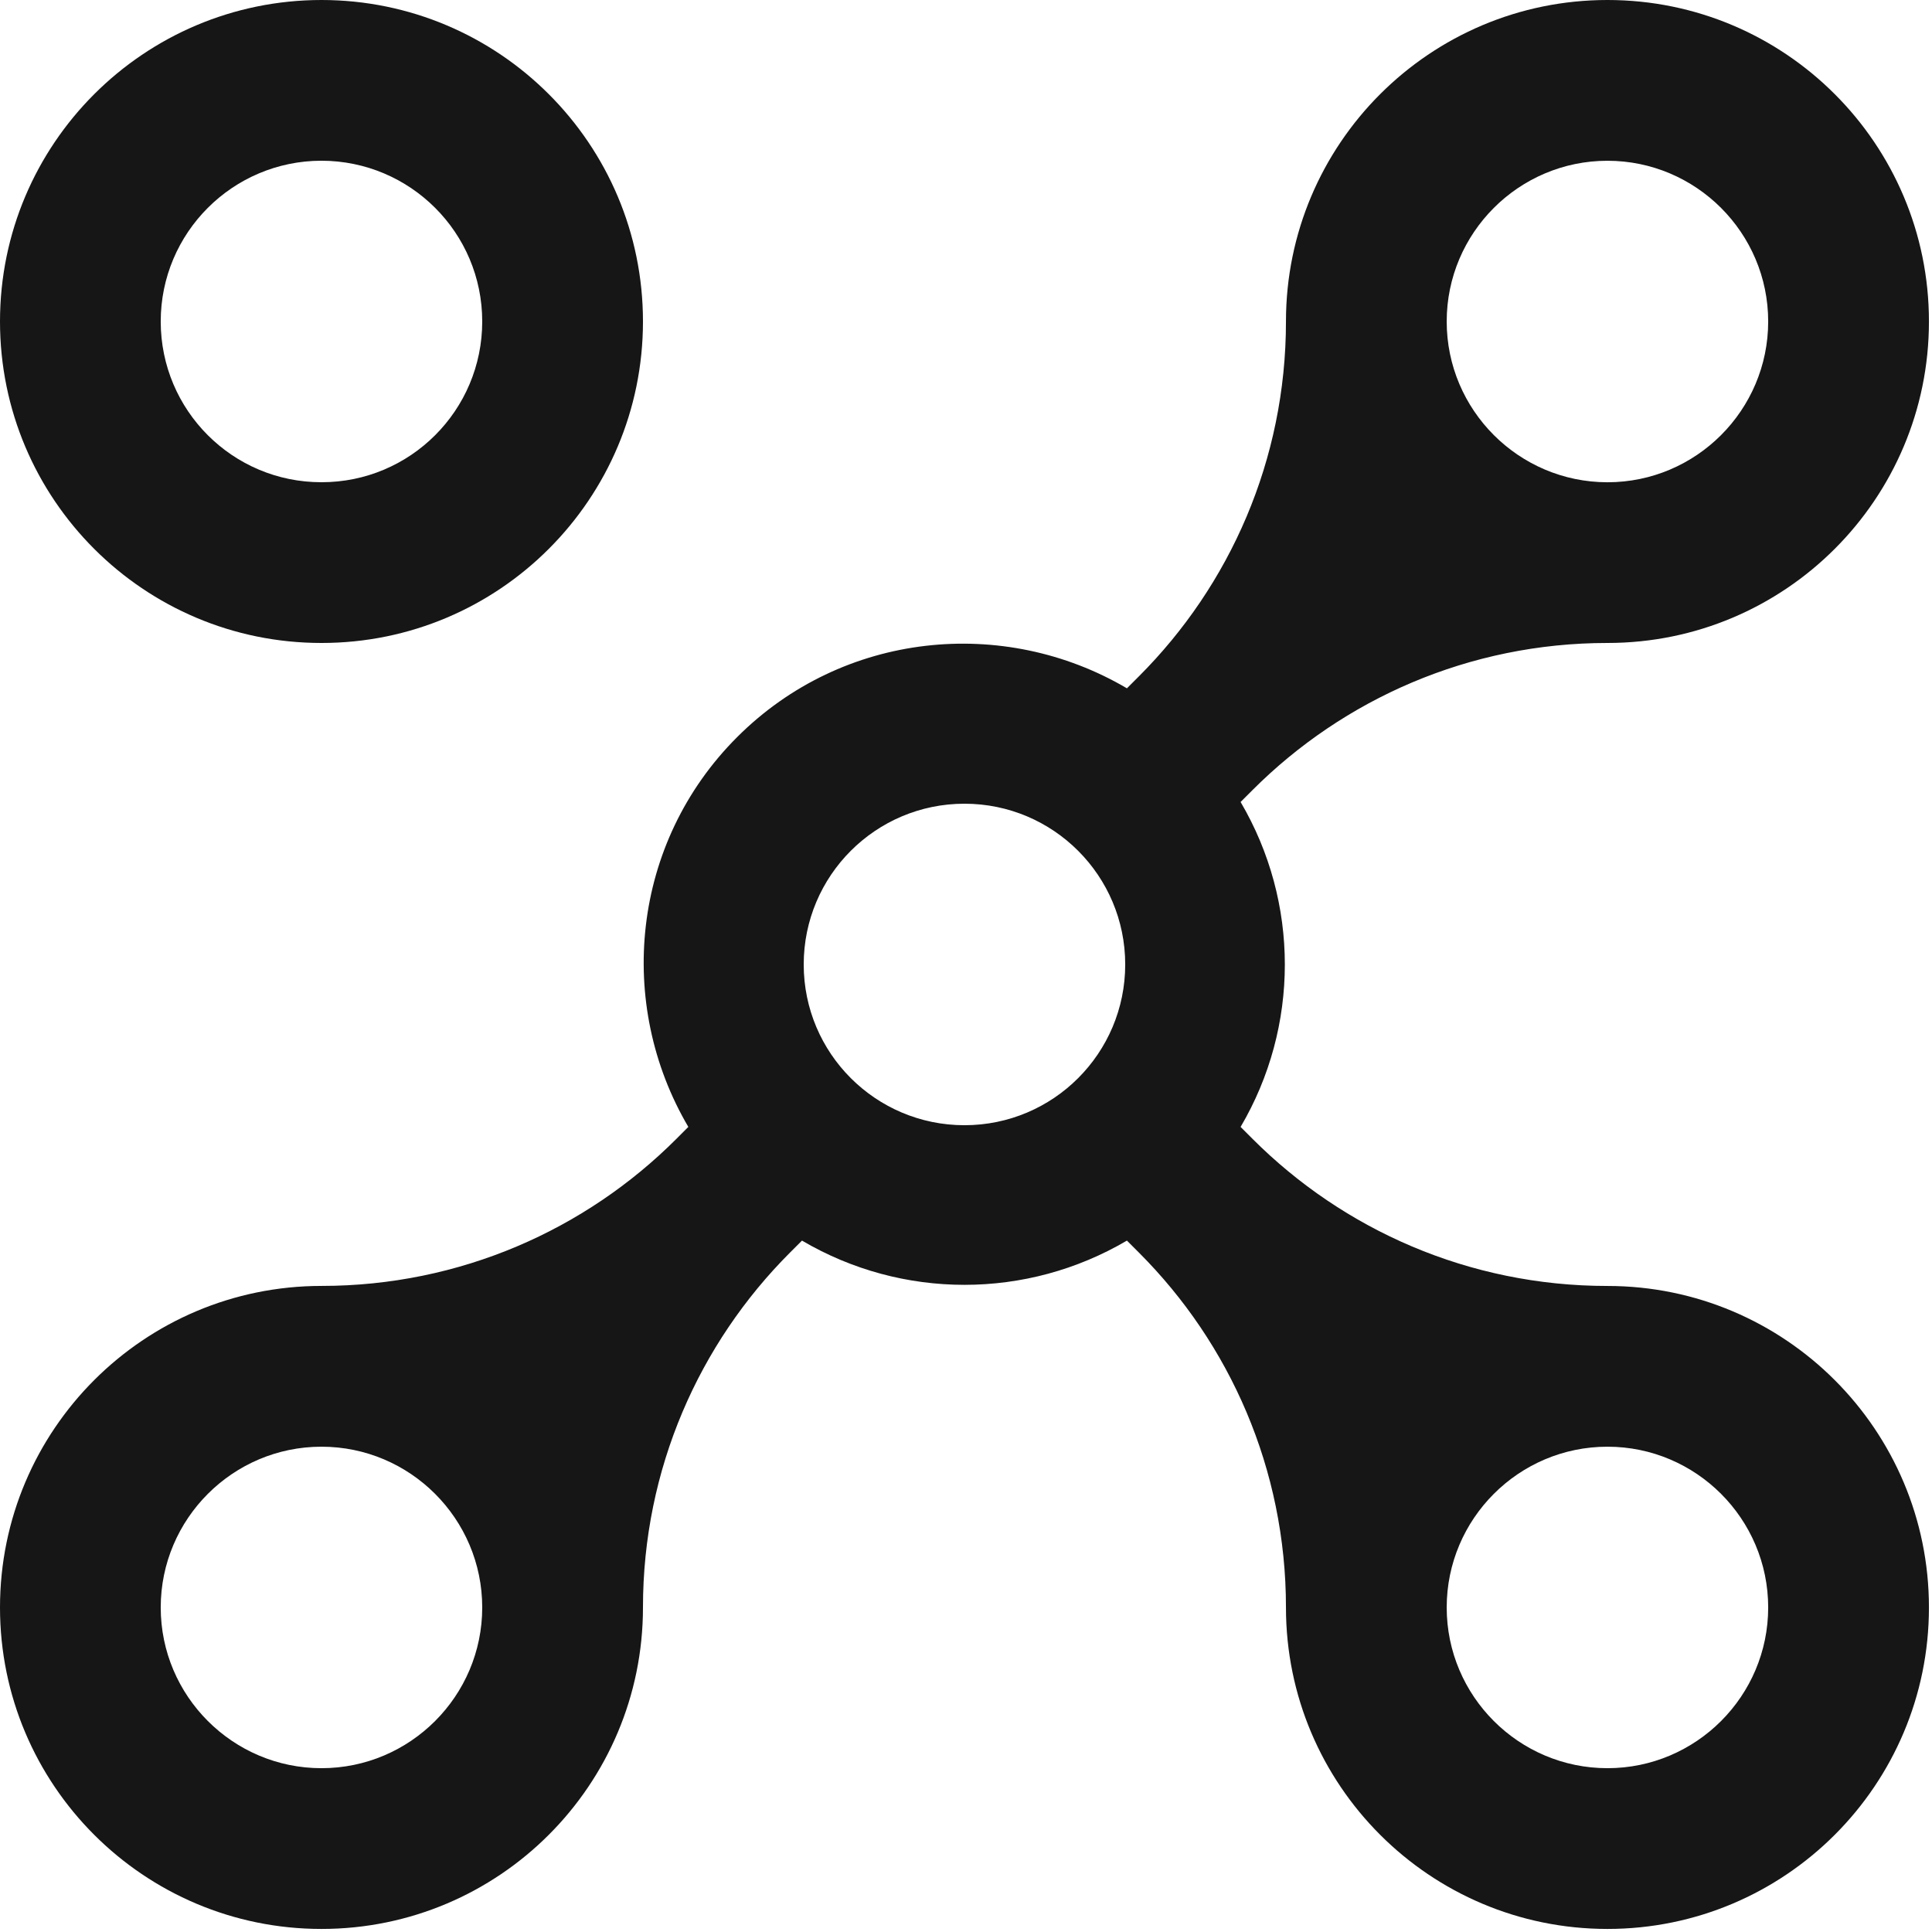<?xml version="1.0" encoding="UTF-8"?> <svg xmlns="http://www.w3.org/2000/svg" width="547" height="547" viewBox="0 0 547 547" fill="none"><g clip-path="url(#clip0_690_85)"><path d="M91.021 0C40.755 0.021 0 40.776 0 91.021C0 141.307 40.755 182.063 91.021 182.042C141.286 182.063 182.042 141.307 182.042 91.021C182.047 40.755 141.292 0.021 91.021 0ZM91.021 136.531C65.885 136.552 45.505 116.177 45.505 91.021C45.505 65.906 65.885 45.526 91.021 45.505C116.156 45.536 136.531 65.891 136.531 91.021C136.531 116.177 116.156 136.552 91.021 136.531Z" fill="#161616"></path><path d="M455.115 364.089C415.885 364.089 380.38 348.182 354.667 322.484L351.245 319.063C367.948 290.688 367.948 255.469 351.245 227.063L354.667 223.641C380.38 197.953 415.917 182.042 455.115 182.042C505.38 182.047 546.135 141.292 546.135 91.021C546.135 40.75 505.38 0 455.115 0C404.849 0 364.089 40.755 364.089 91.021C364.089 130.24 348.182 165.75 322.484 191.458L319.063 194.88C284.182 174.344 238.651 178.75 208.698 208.698C178.745 238.651 174.354 284.167 194.885 319.057L191.469 322.479C165.76 348.172 130.224 364.078 91.026 364.078C40.755 364.089 0 404.849 0 455.115C0 505.38 40.755 546.135 91.021 546.135C141.286 546.135 182.042 505.38 182.042 455.115C182.042 415.885 197.953 380.38 223.641 354.667L227.063 351.245C255.453 367.948 290.677 367.948 319.063 351.245L322.484 354.667C348.182 380.38 364.089 415.917 364.089 455.115C364.089 505.38 404.849 546.135 455.115 546.135C505.38 546.135 546.135 505.38 546.135 455.115C546.135 404.849 505.38 364.089 455.115 364.089ZM455.115 45.516C480.203 45.516 500.62 65.938 500.62 91.026C500.62 116.115 480.203 136.542 455.115 136.542C430.021 136.531 409.599 116.109 409.599 91.021C409.599 65.932 430.021 45.516 455.115 45.516ZM91.021 500.62C65.932 500.62 45.505 480.203 45.505 455.115C45.505 430.021 65.932 409.599 91.021 409.599C116.109 409.599 136.531 430.021 136.531 455.115C136.531 480.203 116.109 500.62 91.021 500.62ZM273.068 318.578C247.932 318.578 227.552 298.203 227.552 273.068C227.552 247.932 247.932 227.552 273.068 227.552C298.203 227.552 318.578 247.932 318.578 273.068C318.578 298.203 298.203 318.578 273.068 318.578ZM455.115 500.62C430.021 500.62 409.599 480.203 409.599 455.115C409.599 430.021 430.021 409.599 455.115 409.599C480.203 409.599 500.62 430.021 500.62 455.115C500.62 480.203 480.203 500.62 455.115 500.62Z" fill="#161616"></path></g><defs><clipPath id="clip0_690_85"><rect width="546.133" height="546.133" fill="white"></rect></clipPath></defs></svg> 